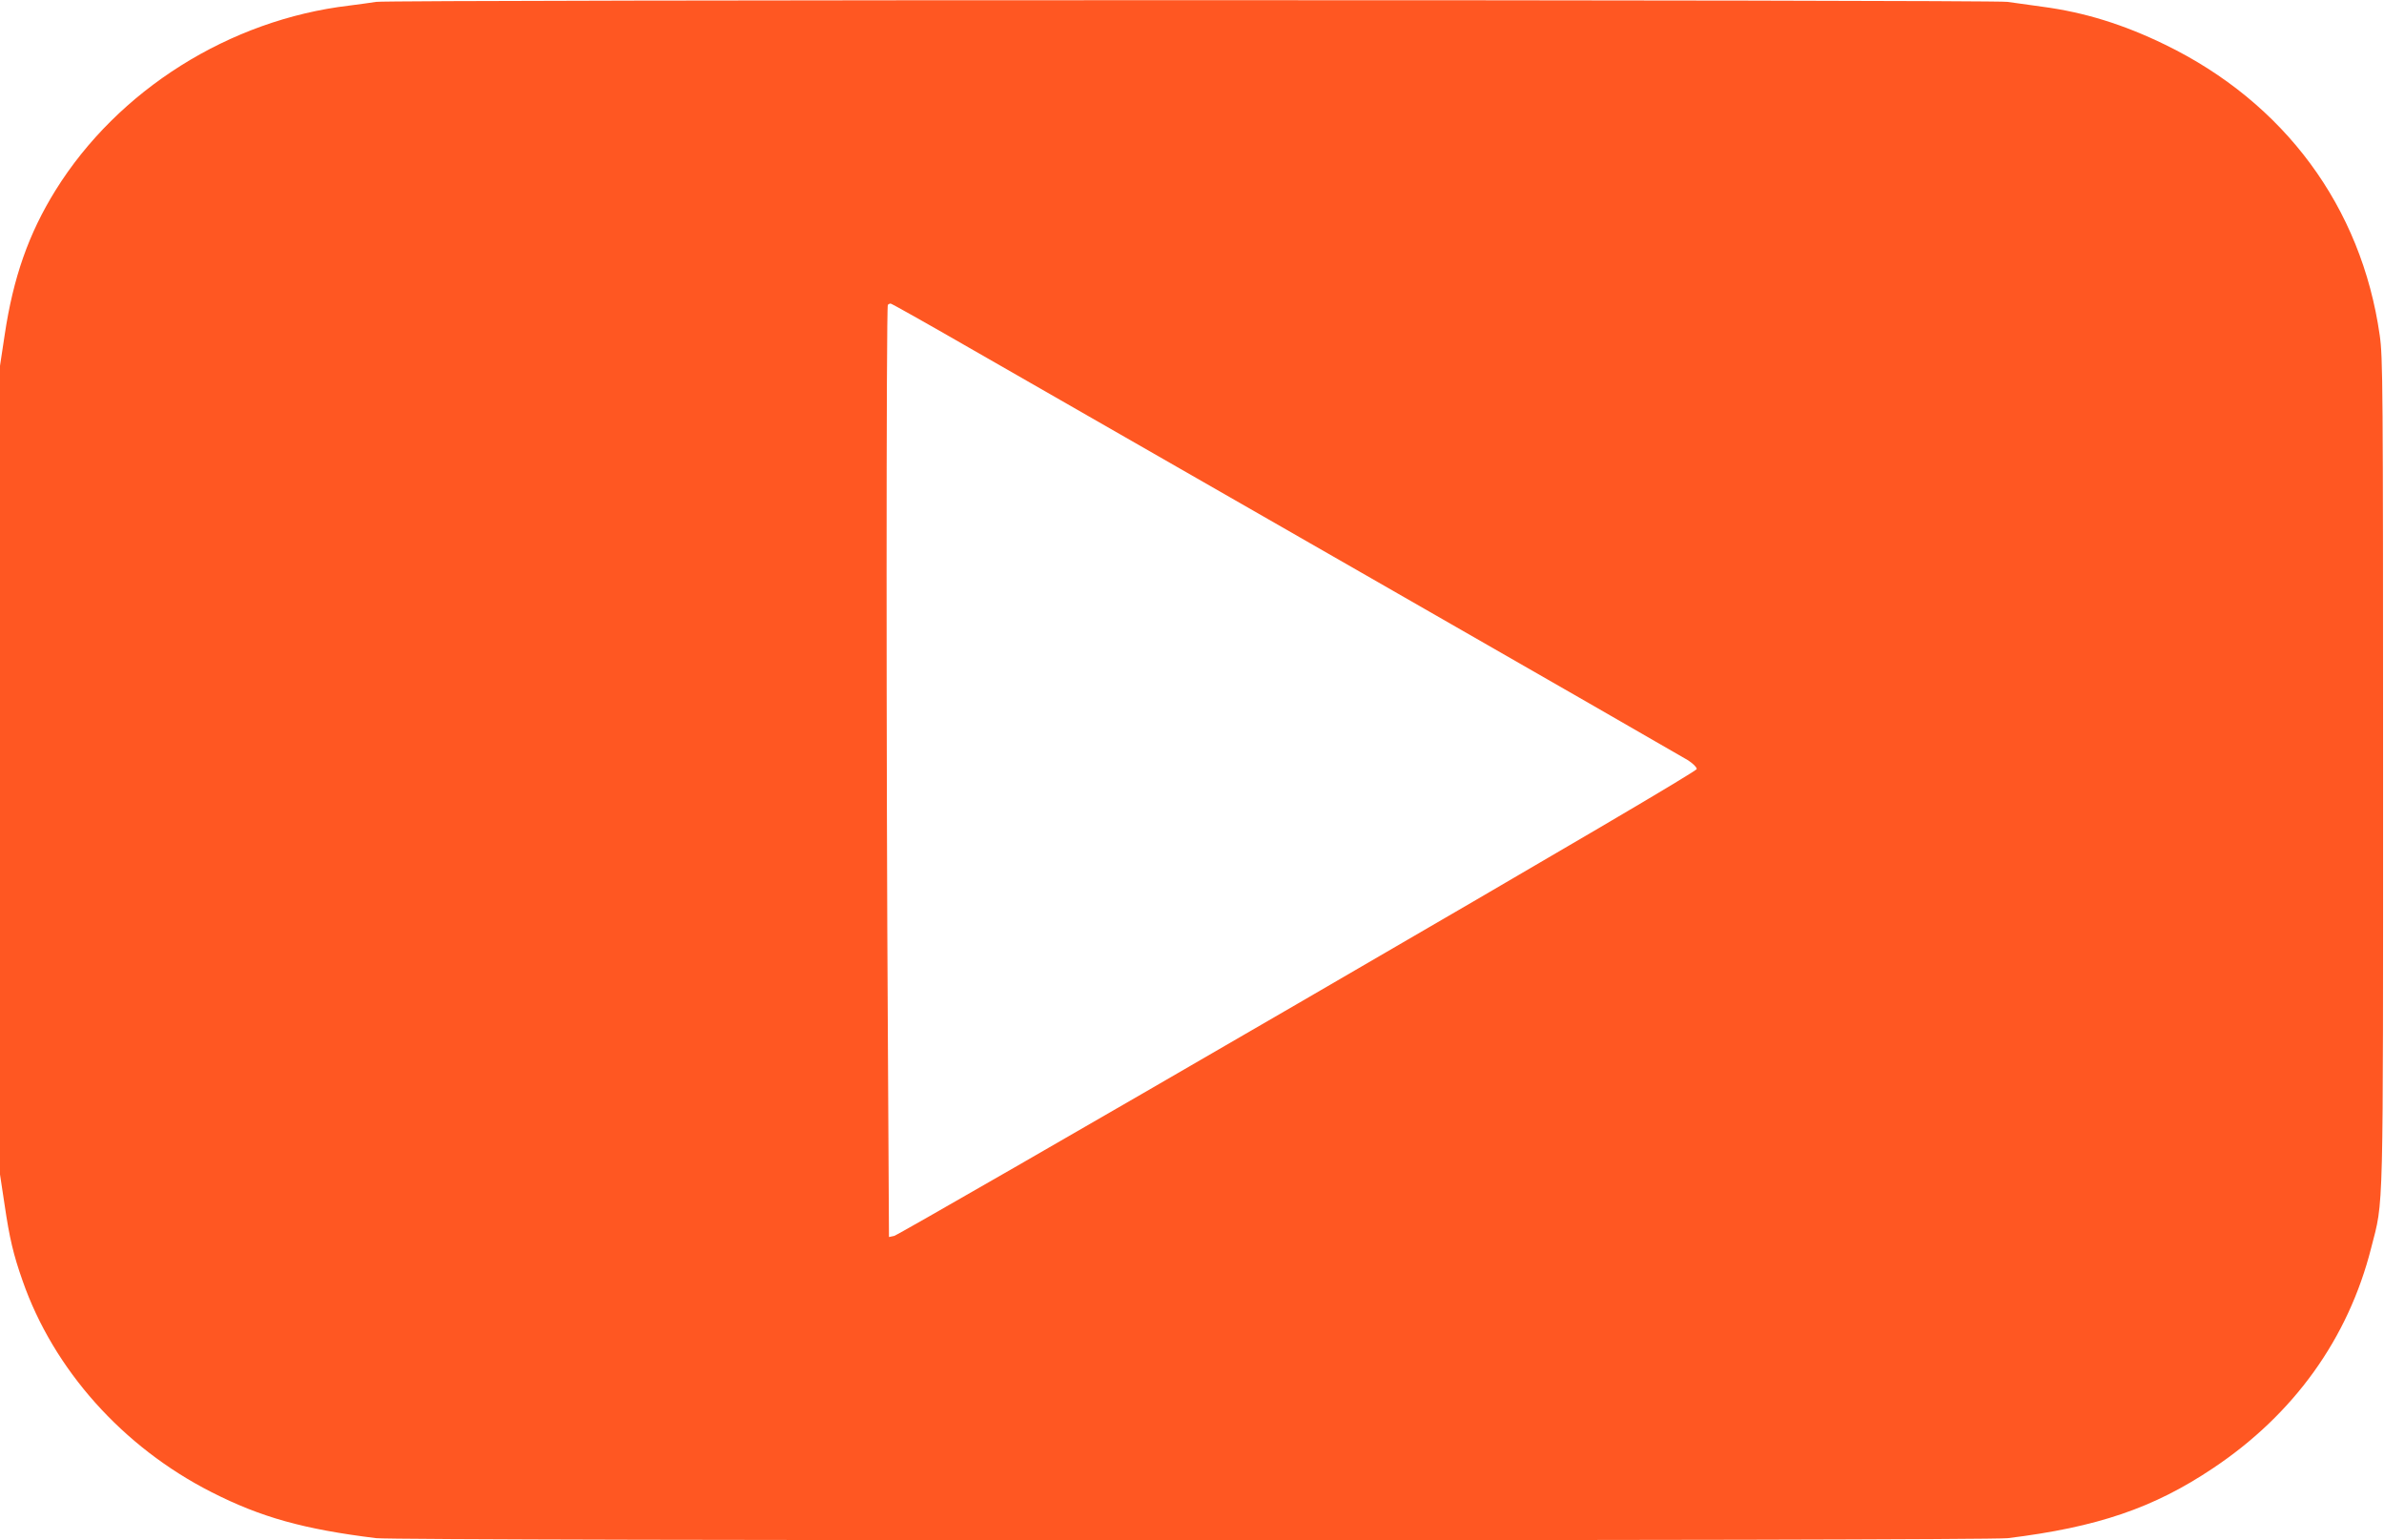 <?xml version="1.0" standalone="no"?>
<!DOCTYPE svg PUBLIC "-//W3C//DTD SVG 20010904//EN"
 "http://www.w3.org/TR/2001/REC-SVG-20010904/DTD/svg10.dtd">
<svg version="1.0" xmlns="http://www.w3.org/2000/svg"
 width="1280pt" height="827pt" viewBox="0 0 1280 827"
 preserveAspectRatio="xMidYMid meet">
<g transform="translate(0,827) scale(0.1,-0.1)"
fill="#ff5722" stroke="none">
<path d="M2020 8260 c-25 -4 -90 -13 -145 -20 -643 -76 -1242 -453 -1577 -992
-144 -232 -227 -468 -273 -777 l-25 -165 0 -2171 0 -2171 25 -165 c26 -177 47
-266 96 -405 166 -477 538 -894 1015 -1136 265 -135 495 -199 884 -247 119
-15 8641 -15 8760 0 481 59 783 162 1101 375 435 290 727 697 850 1183 68 265
64 121 64 2566 0 2068 -1 2218 -18 2335 -98 689 -512 1249 -1152 1560 -224
109 -433 174 -660 204 -66 9 -150 21 -187 26 -80 12 -8690 12 -8758 0z m3178
-1854 c224 -128 1174 -673 2112 -1211 938 -537 1726 -991 1753 -1007 26 -17
47 -37 47 -47 0 -11 -665 -402 -2141 -1259 -1178 -684 -2153 -1245 -2168
-1248 l-28 -6 -6 1089 c-9 1407 -9 3908 0 3916 3 4 10 7 15 7 5 0 192 -105
416 -234z"/>
</g>
</svg>
